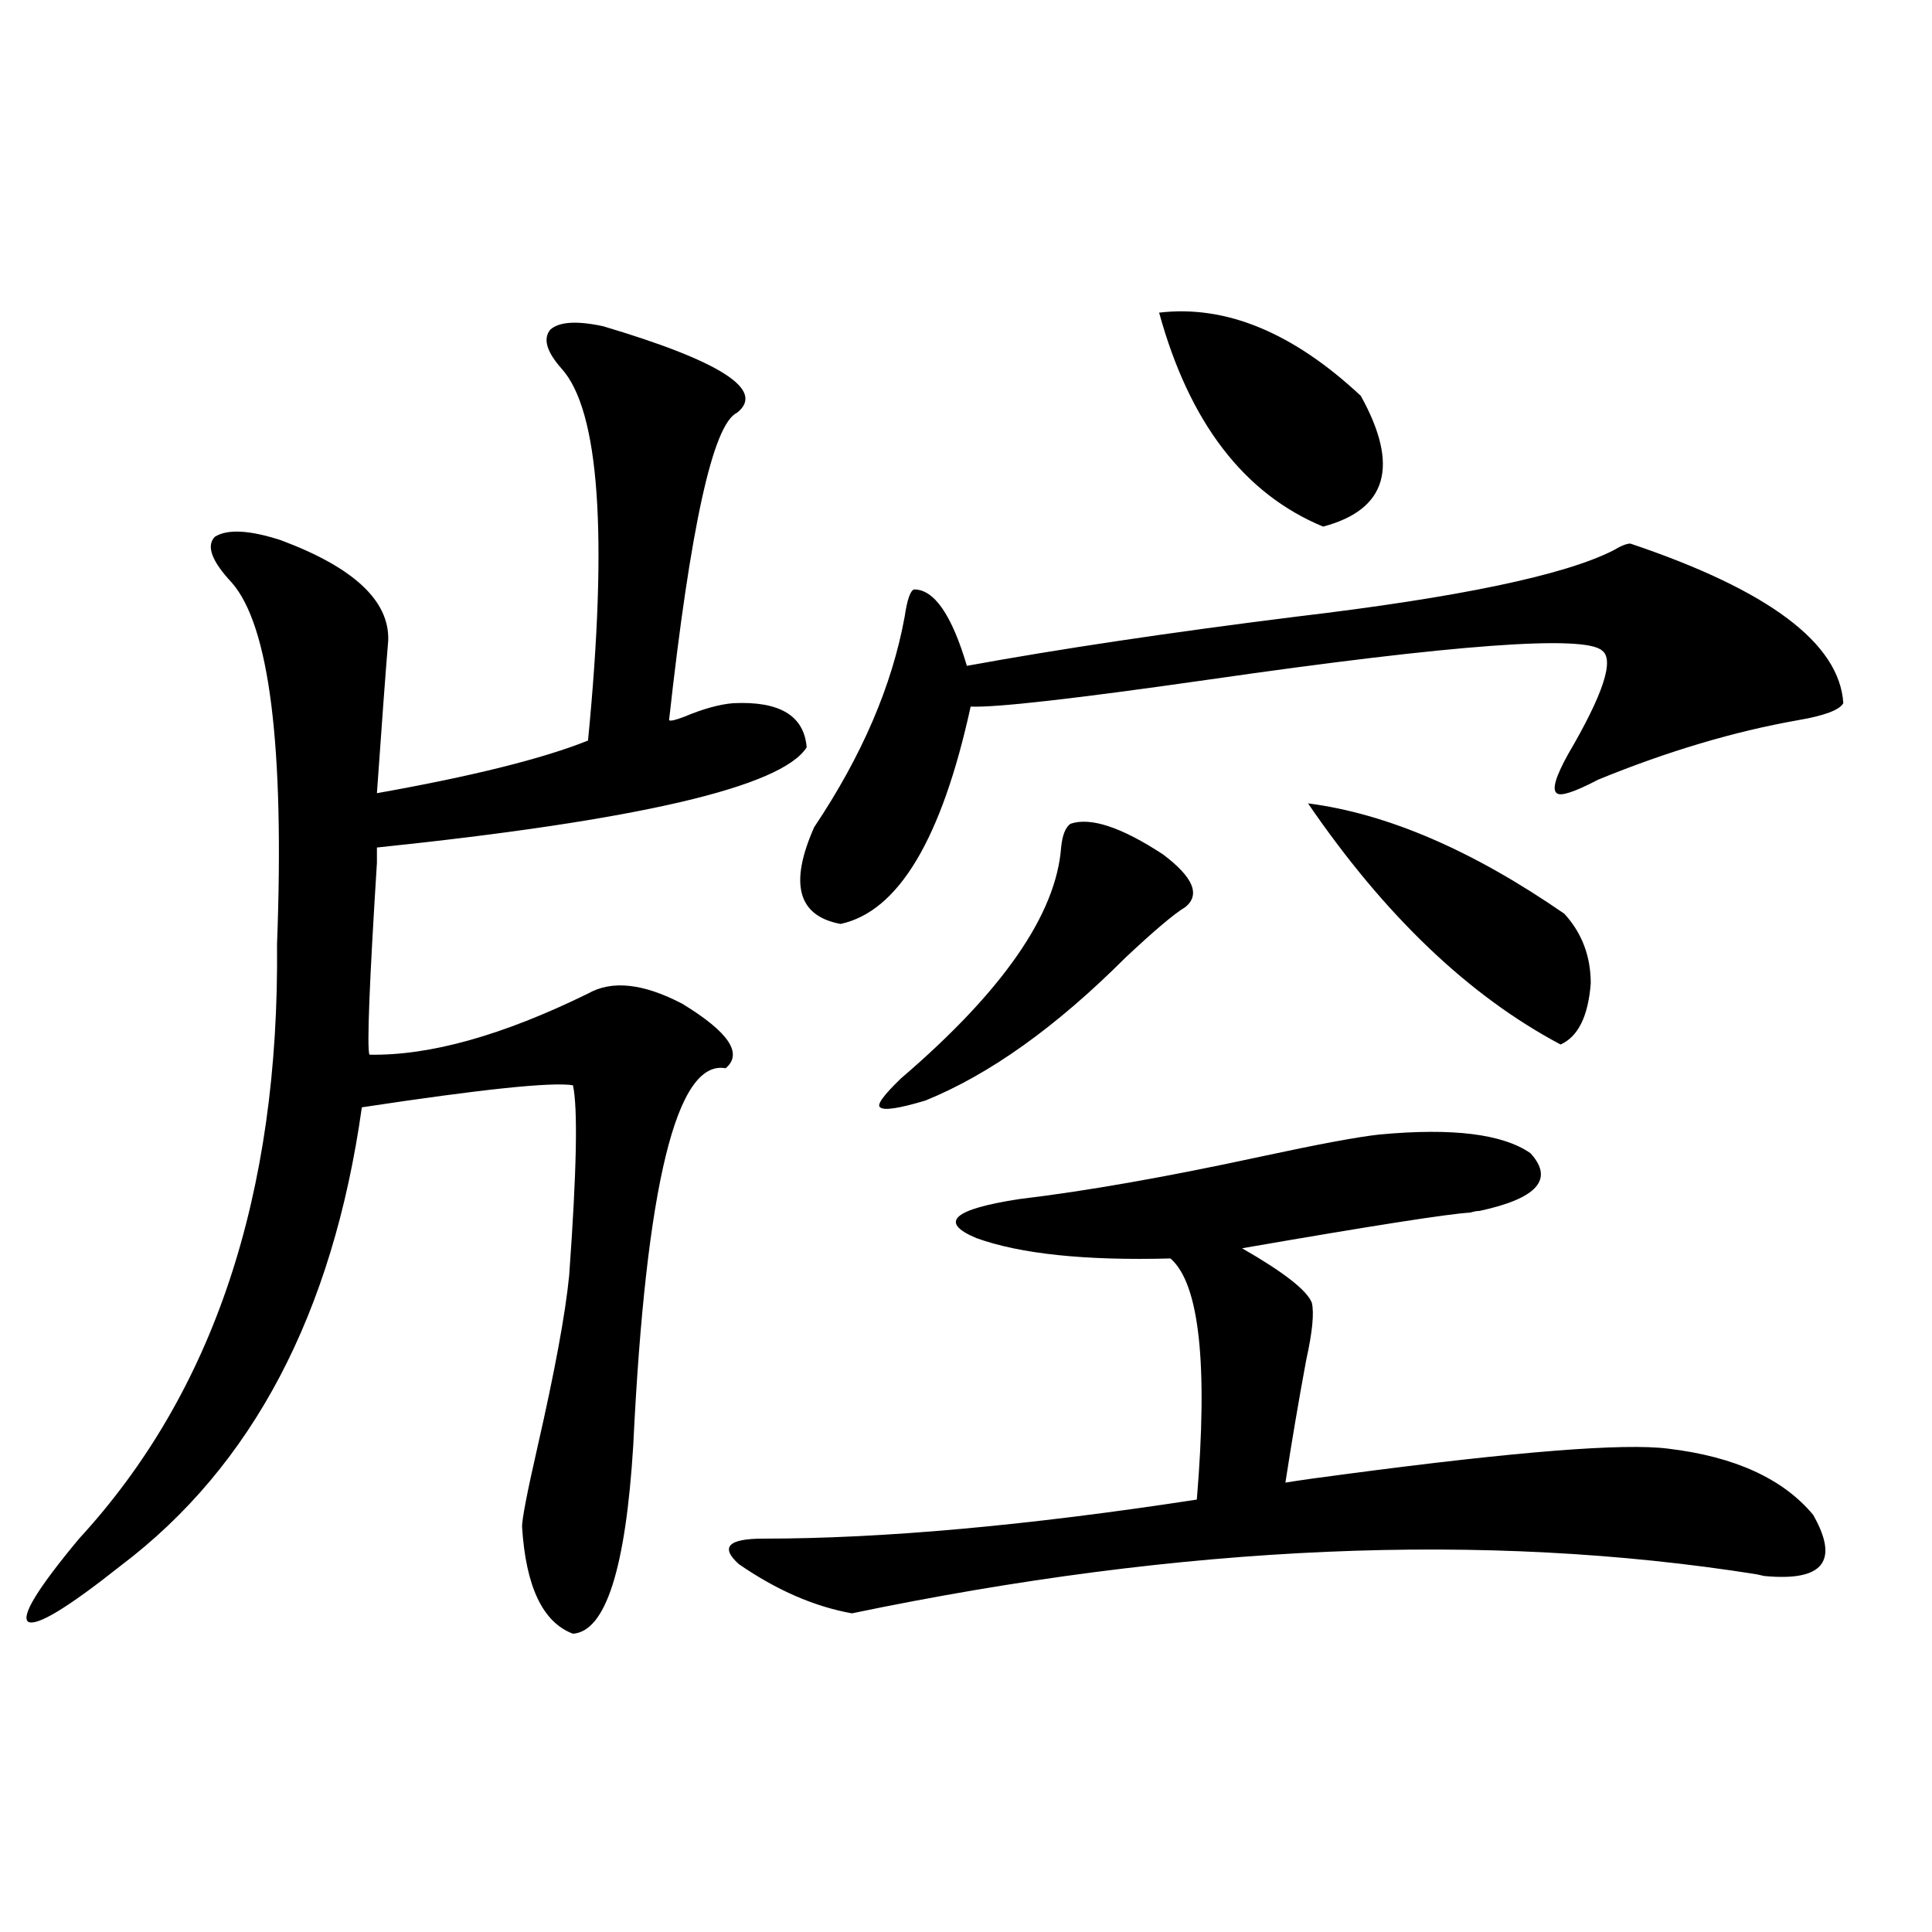 <?xml version="1.0" encoding="utf-8"?>
<!-- Generator: Adobe Illustrator 16.0.0, SVG Export Plug-In . SVG Version: 6.00 Build 0)  -->
<!DOCTYPE svg PUBLIC "-//W3C//DTD SVG 1.1//EN" "http://www.w3.org/Graphics/SVG/1.1/DTD/svg11.dtd">
<svg version="1.1" id="图层_1" xmlns="http://www.w3.org/2000/svg" xmlns:xlink="http://www.w3.org/1999/xlink" x="0px" y="0px"
	 width="1000px" height="1000px" viewBox="0 0 1000 1000" enable-background="new 0 0 1000 1000" xml:space="preserve">
<path d="M312.163,168.855c61.127,18.169,84.221,33.11,69.267,44.824c-12.362,5.864-24.069,58.887-35.121,159.082
	c0.641,0.591,3.247,0,7.805-1.758c9.756-4.093,18.201-6.44,25.365-7.031c24.055-1.167,36.737,6.454,38.048,22.852
	c-13.018,20.517-87.162,37.793-222.433,51.855v7.91c-3.902,62.114-5.213,95.224-3.902,99.316
	c31.219,0.591,68.931-9.956,113.167-31.641c12.348-7.031,28.612-5.273,48.779,5.273c24.055,14.653,31.539,25.79,22.438,33.398
	c-25.365-4.683-41.31,60.356-47.804,195.117c-3.902,63.872-14.313,96.378-31.219,97.559c-15.609-5.864-24.39-24.321-26.341-55.371
	c0-4.093,2.592-17.578,7.805-40.43c9.101-39.839,14.634-69.722,16.585-89.648c3.902-53.901,4.543-86.71,1.951-98.438
	c-11.066-1.758-47.483,2.06-109.265,11.426c-14.969,106.649-56.584,185.751-124.875,237.305
	c-27.316,21.671-43.261,31.339-47.804,29.004c-3.902-2.938,4.878-17.29,26.341-43.066
	c69.586-75.586,103.732-178.116,102.437-307.617c3.902-102.53-3.902-164.933-23.414-187.207
	c-10.412-11.124-13.338-19.034-8.78-23.73c6.494-4.093,17.88-3.516,34.146,1.758c37.712,14.063,56.249,31.353,55.608,51.855
	c-1.311,15.82-3.262,42.188-5.854,79.102c49.419-8.789,85.851-17.866,109.265-27.246c10.396-106.636,5.854-170.796-13.658-192.48
	c-7.805-8.789-9.756-15.519-5.854-20.215C289.39,166.521,298.505,165.931,312.163,168.855z M714.104,587.215
	c37.713-3.516,63.733-0.288,78.047,9.668c12.348,13.485,3.567,23.442-26.341,29.883c-1.311,0-2.927,0.302-4.878,0.879
	c-11.066,0.591-50.41,6.743-118.046,18.457c21.463,12.305,33.49,21.685,36.097,28.125c1.296,5.273,0.32,15.243-2.927,29.883
	c-3.902,21.094-7.484,42.188-10.731,63.281c7.149-1.167,17.561-2.637,31.219-4.395c88.443-11.714,144.052-16.108,166.825-13.184
	c34.466,4.106,59.511,15.532,75.12,34.277c13.658,24.032,5.198,34.579-25.365,31.641l-3.902-0.879
	c-140.484-22.261-296.578-15.519-468.281,20.215c-19.512-3.516-39.023-12.017-58.535-25.488
	c-9.756-8.789-5.533-13.184,12.683-13.184c61.782,0,136.582-6.729,224.385-20.215c5.854-70.313,1.296-111.909-13.658-124.805
	c-44.236,1.181-77.727-2.335-100.485-10.547c-19.512-8.198-12.042-14.941,22.438-20.215c34.466-4.093,76.096-11.426,124.875-21.973
	C682.551,592.2,703.038,588.396,714.104,587.215z M843.857,281.355c71.538,24.032,108.29,51.567,110.241,82.617
	c-1.951,3.516-9.756,6.454-23.414,8.789c-33.17,5.864-67.65,16.122-103.412,30.762c-12.362,6.454-19.512,8.789-21.463,7.031
	c-2.606-1.758-0.655-8.487,5.854-20.215c18.201-31.05,24.055-48.917,17.561-53.613c-9.115-8.198-76.751-3.214-202.922,14.941
	c-69.602,9.97-110.896,14.653-123.899,14.063c-14.969,68.555-37.407,106.06-67.315,112.5c-22.118-4.093-26.676-20.792-13.658-50.098
	c24.71-36.914,40.319-73.237,46.828-108.984c1.296-8.789,2.927-13.472,4.878-14.063c10.396,0,19.512,13.184,27.316,39.551
	c48.124-8.789,105.028-17.276,170.728-25.488c83.9-9.956,138.533-21.382,163.898-34.277
	C838.979,282.536,841.906,281.355,843.857,281.355z M554.108,426.375c10.396-3.516,26.341,1.758,47.804,15.82
	c15.609,11.728,19.512,20.806,11.707,27.246c-5.854,3.516-16.265,12.305-31.219,26.367c-35.776,35.747-70.242,60.356-103.412,73.828
	c-13.658,4.106-21.463,5.273-23.414,3.516c-1.951-1.167,1.616-6.152,10.731-14.941c52.682-45.112,80.318-84.952,82.925-119.531
	C549.871,432.239,551.502,428.133,554.108,426.375z M599.961,161.824c34.466-4.093,69.267,10.259,104.388,43.066
	c20.152,36.337,13.658,58.887-19.512,67.676C643.862,255.579,615.57,218.665,599.961,161.824z M677.032,415.828
	c40.975,5.273,85.196,24.321,132.68,57.129c9.101,9.97,13.658,21.973,13.658,36.035c-1.311,17.001-6.509,27.548-15.609,31.641
	C760.277,515.446,716.696,473.836,677.032,415.828z"/>
</svg>
